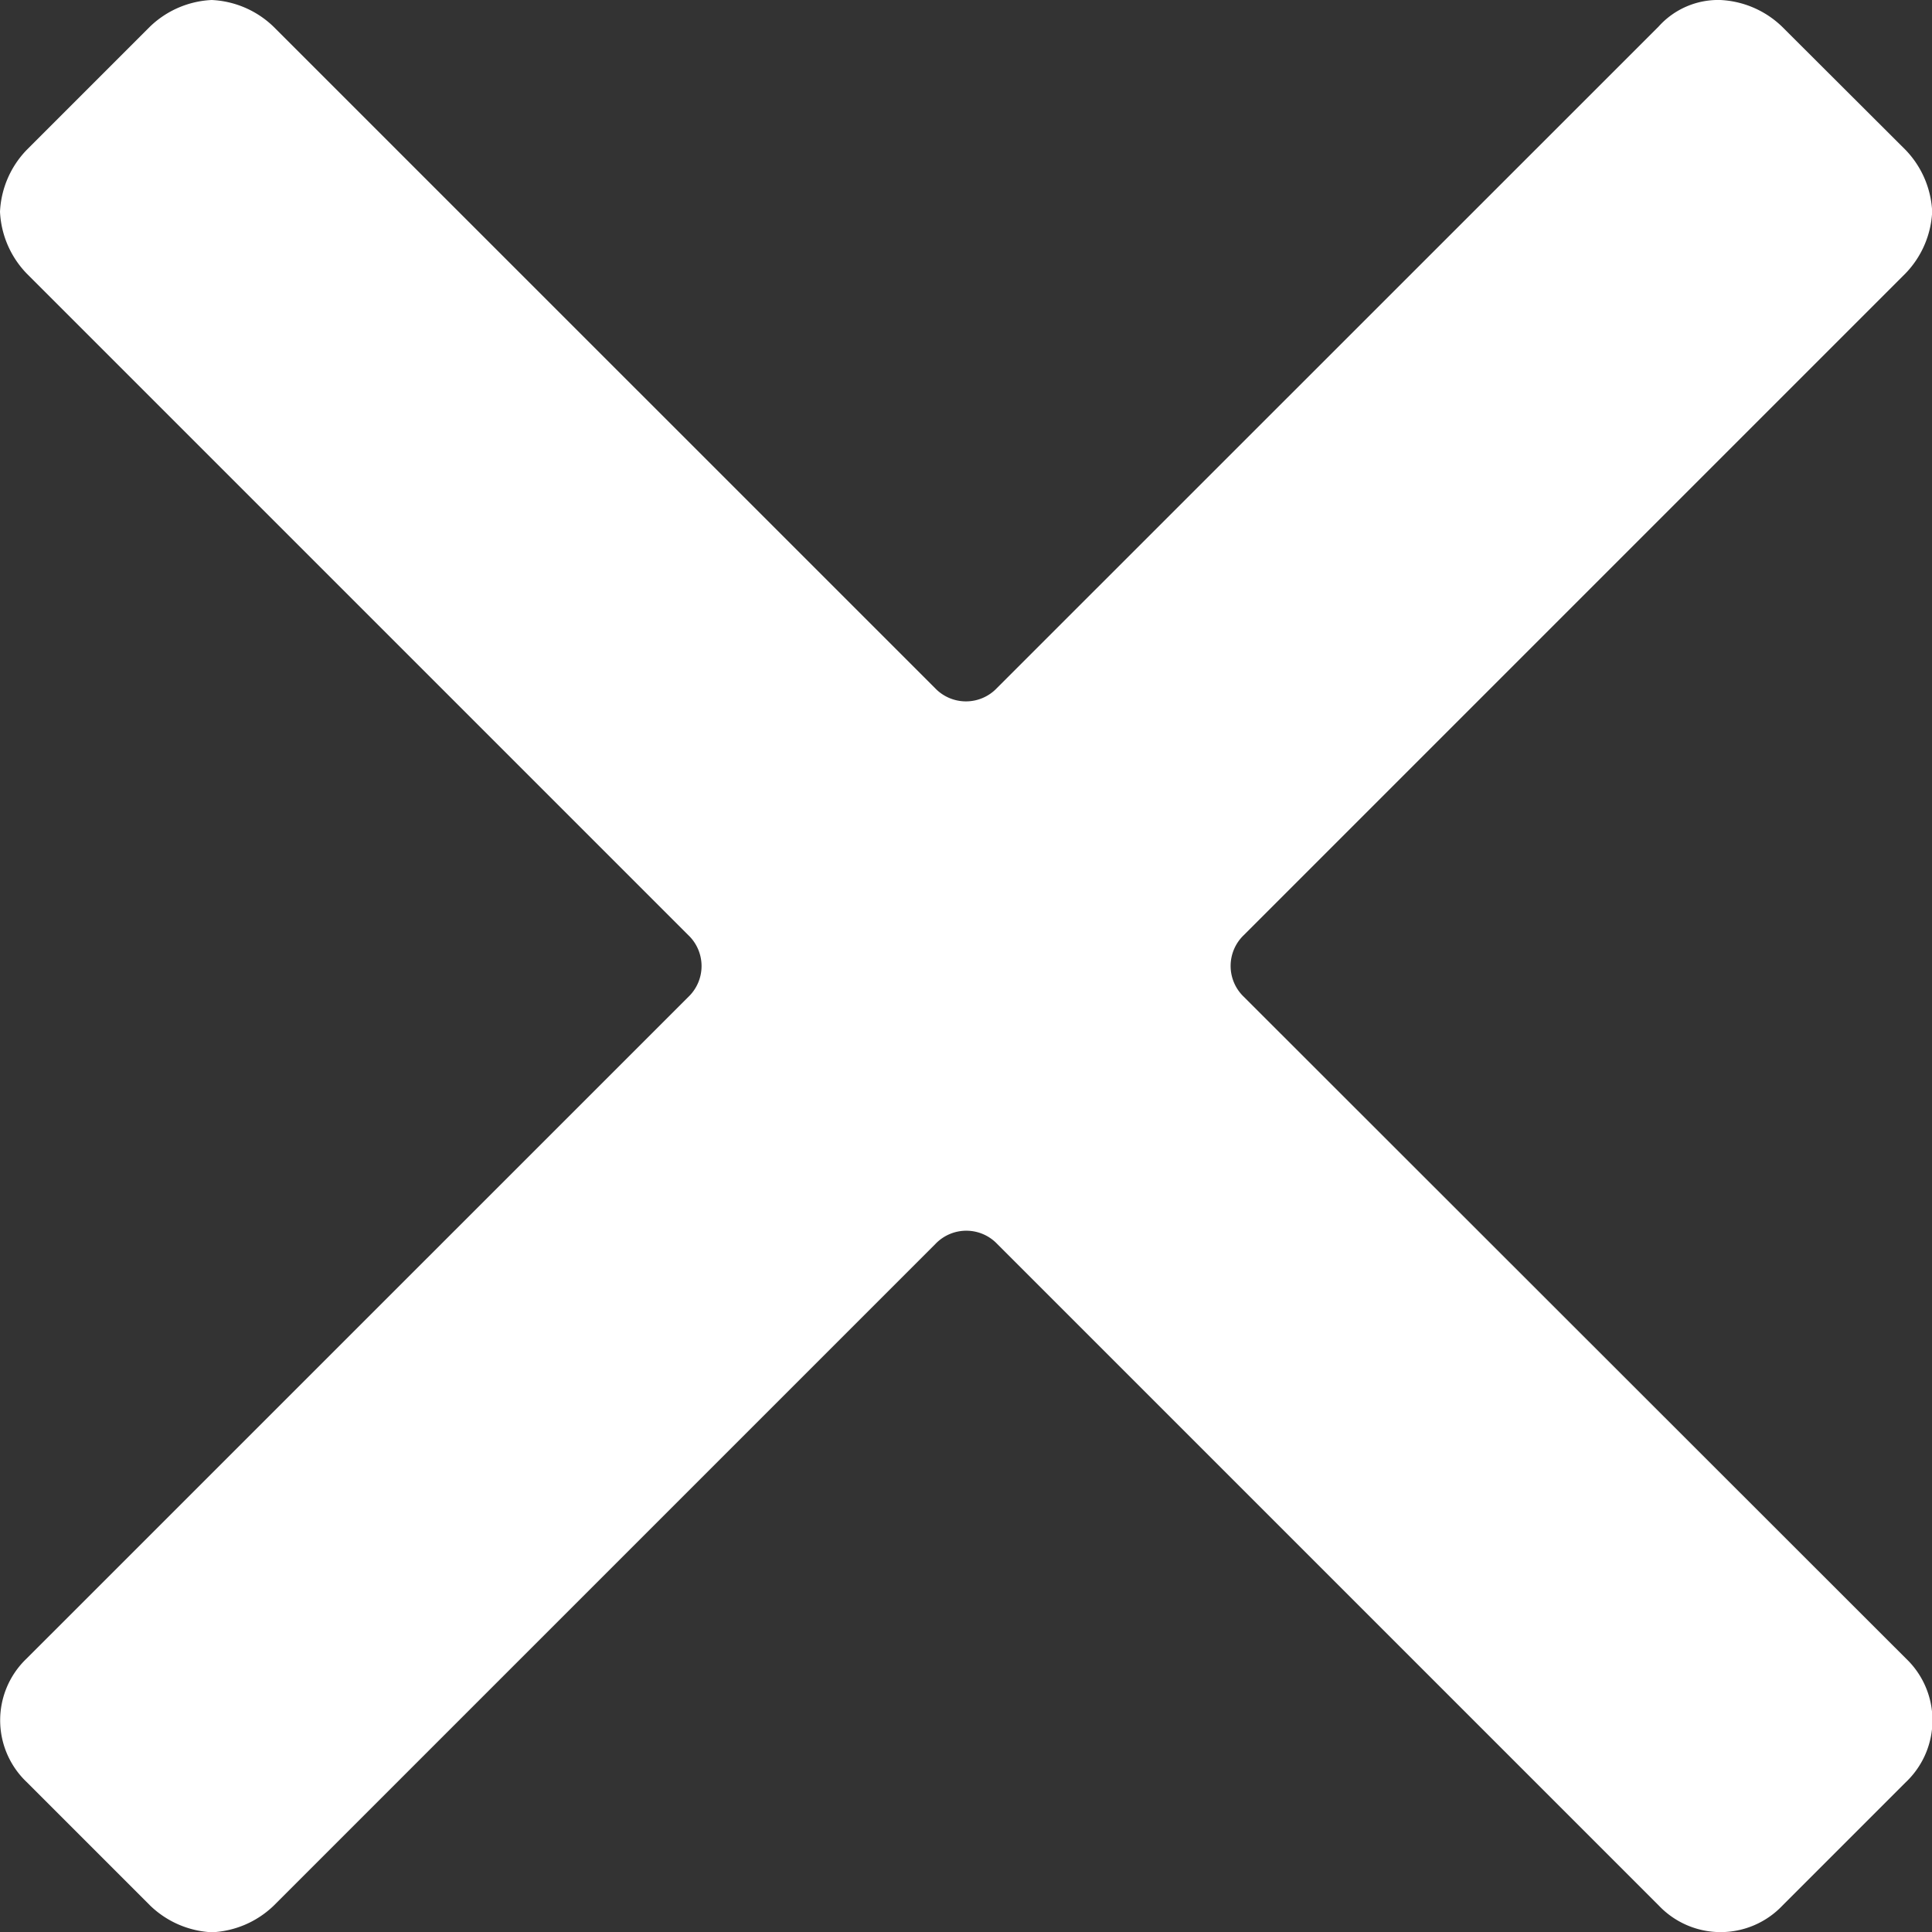 <svg xmlns="http://www.w3.org/2000/svg" width="21.736" height="21.736" viewBox="0 0 21.736 21.736">
  <rect x="0" y="0" width="21.736" height="21.736" fill="#333333" stroke="none"/>
  <path id="cancel" d="M13.994,11.215a.48.48,0,0,1,0-.695l7.444-7.444a1.072,1.072,0,0,0,.3-.695,1.072,1.072,0,0,0-.3-.695L20.049.3a1.072,1.072,0,0,0-.695-.3.9.9,0,0,0-.695.3L11.215,7.742a.48.48,0,0,1-.695,0L3.077.3A1.072,1.072,0,0,0,2.382,0a1.072,1.072,0,0,0-.695.3L.3,1.687a1.072,1.072,0,0,0-.3.695,1.072,1.072,0,0,0,.3.695l7.444,7.444a.48.48,0,0,1,0,.695L.3,18.659a.959.959,0,0,0,0,1.39l1.39,1.39a1.072,1.072,0,0,0,.695.3,1.072,1.072,0,0,0,.695-.3l7.444-7.444a.48.48,0,0,1,.695,0l7.444,7.444a.959.959,0,0,0,1.39,0l1.39-1.39a.959.959,0,0,0,0-1.39Z" fill="#fff"/>
</svg>
